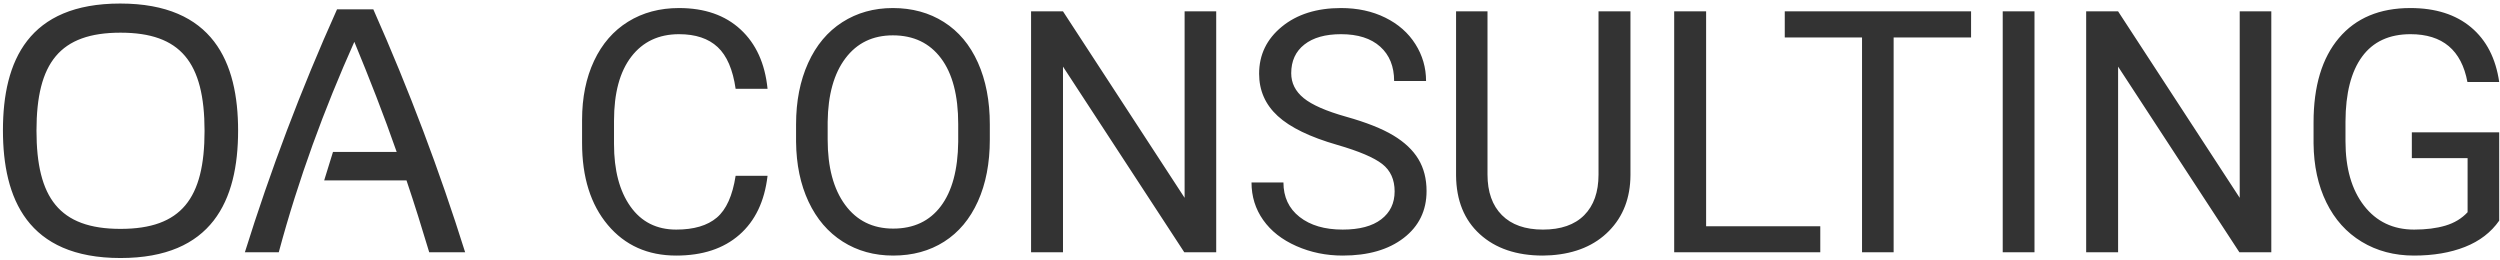 <?xml version="1.0" encoding="UTF-8" standalone="no"?>
<svg width="664px" height="69px" viewBox="0 0 664 69" version="1.1" xmlns="http://www.w3.org/2000/svg" xmlns:xlink="http://www.w3.org/1999/xlink" xmlns:sketch="http://www.bohemiancoding.com/sketch/ns">
    <!-- Generator: Sketch 3.2.2 (9983) - http://www.bohemiancoding.com/sketch -->
    <title>OA CONSULTING</title>
    <desc>Created with Sketch.</desc>
    <defs></defs>
    <g id="Page-1" stroke="none" stroke-width="1" fill="none" fill-rule="evenodd" sketch:type="MSPage">
        <path d="M54.33,34.78 C54.33,52.69 48.21,60.79 32.01,60.79 C15.72,60.79 9.69,52.51 9.69,34.69 C9.69,16.69 15.9,8.68 32.01,8.68 C47.94,8.68 54.33,16.51 54.33,34.78 L54.33,34.78 Z M63.24,34.69 C63.24,16.6 56.67,0.94 31.92,0.94 C7.62,0.94 0.78,16.06 0.78,34.6 C0.78,52.69 7.26,68.53 32.01,68.53 C56.31,68.53 63.24,53.32 63.24,34.69 L63.24,34.69 Z M88.44,40.36 L86.1,47.92 L107.97,47.92 C110.13,54.31 112.11,60.7 114,67 L123.54,67 C116.79,45.49 108.69,23.98 99.15,2.47 L89.52,2.47 C79.89,23.89 71.79,45.4 65.04,67 L74.04,67 C79.26,47.56 86.1,29.02 94.11,11.11 C98.16,20.92 101.94,30.55 105.36,40.36 L88.44,40.36 Z M203.862,46.697 C203.071,53.465 200.574,58.687 196.37,62.364 C192.165,66.041 186.577,67.879 179.604,67.879 C172.046,67.879 165.989,65.169 161.433,59.749 C156.877,54.329 154.599,47.078 154.599,37.996 L154.599,31.844 C154.599,25.896 155.661,20.667 157.786,16.155 C159.91,11.644 162.92,8.179 166.816,5.762 C170.713,3.345 175.224,2.137 180.351,2.137 C187.148,2.137 192.598,4.034 196.699,7.828 C200.801,11.622 203.188,16.873 203.862,23.582 L195.381,23.582 C194.648,18.484 193.059,14.793 190.613,12.508 C188.166,10.223 184.746,9.08 180.351,9.08 C174.961,9.08 170.735,11.072 167.673,15.057 C164.612,19.041 163.081,24.71 163.081,32.063 L163.081,38.26 C163.081,45.203 164.531,50.726 167.432,54.827 C170.332,58.929 174.39,60.979 179.604,60.979 C184.292,60.979 187.888,59.917 190.393,57.793 C192.898,55.669 194.56,51.971 195.381,46.697 L203.862,46.697 Z M262.895,37.073 C262.895,43.343 261.84,48.814 259.731,53.487 C257.621,58.16 254.633,61.727 250.766,64.188 C246.898,66.648 242.387,67.879 237.231,67.879 C232.191,67.879 227.724,66.641 223.827,64.166 C219.931,61.69 216.906,58.16 214.753,53.575 C212.599,48.99 211.493,43.68 211.435,37.645 L211.435,33.03 C211.435,26.878 212.504,21.443 214.643,16.727 C216.781,12.01 219.806,8.399 223.717,5.894 C227.629,3.389 232.104,2.137 237.143,2.137 C242.27,2.137 246.789,3.374 250.7,5.85 C254.611,8.326 257.621,11.915 259.731,16.617 C261.84,21.319 262.895,26.79 262.895,33.03 L262.895,37.073 Z M254.501,32.942 C254.501,25.354 252.978,19.532 249.931,15.474 C246.884,11.416 242.621,9.388 237.143,9.388 C231.811,9.388 227.614,11.416 224.552,15.474 C221.491,19.532 219.916,25.164 219.828,32.371 L219.828,37.073 C219.828,44.427 221.374,50.206 224.464,54.41 C227.555,58.614 231.811,60.716 237.231,60.716 C242.68,60.716 246.899,58.731 249.887,54.761 C252.875,50.791 254.413,45.101 254.501,37.688 L254.501,32.942 Z M323.026,67 L314.544,67 L282.332,17.693 L282.332,67 L273.851,67 L273.851,3.016 L282.332,3.016 L314.632,52.542 L314.632,3.016 L323.026,3.016 L323.026,67 Z M355.164,38.479 C347.927,36.399 342.661,33.843 339.365,30.811 C336.069,27.779 334.421,24.036 334.421,19.583 C334.421,14.544 336.436,10.376 340.464,7.081 C344.492,3.785 349.729,2.137 356.174,2.137 C360.569,2.137 364.487,2.986 367.93,4.686 C371.372,6.385 374.038,8.729 375.928,11.717 C377.817,14.705 378.762,17.972 378.762,21.517 L370.281,21.517 C370.281,17.649 369.05,14.61 366.589,12.398 C364.128,10.186 360.657,9.08 356.174,9.08 C352.014,9.08 348.77,9.996 346.44,11.827 C344.111,13.658 342.947,16.199 342.947,19.451 C342.947,22.059 344.053,24.263 346.265,26.065 C348.477,27.867 352.241,29.515 357.559,31.009 C362.876,32.503 367.036,34.151 370.039,35.953 C373.042,37.754 375.269,39.856 376.719,42.259 C378.169,44.661 378.894,47.488 378.894,50.74 C378.894,55.926 376.873,60.079 372.83,63.199 C368.787,66.319 363.381,67.879 356.614,67.879 C352.219,67.879 348.118,67.037 344.309,65.352 C340.5,63.667 337.563,61.36 335.498,58.431 C333.433,55.501 332.4,52.176 332.4,48.455 L340.881,48.455 C340.881,52.322 342.31,55.376 345.166,57.618 C348.022,59.859 351.838,60.979 356.614,60.979 C361.067,60.979 364.48,60.071 366.853,58.255 C369.226,56.438 370.413,53.963 370.413,50.828 C370.413,47.693 369.314,45.269 367.117,43.555 C364.919,41.841 360.935,40.149 355.164,38.479 L355.164,38.479 Z M433.049,3.016 L433.049,46.521 C433.019,52.557 431.122,57.493 427.358,61.331 C423.593,65.169 418.488,67.322 412.043,67.791 L409.801,67.879 C402.799,67.879 397.218,65.989 393.058,62.21 C388.898,58.431 386.789,53.231 386.73,46.609 L386.73,3.016 L395.08,3.016 L395.08,46.346 C395.08,50.975 396.354,54.571 398.903,57.134 C401.452,59.698 405.085,60.979 409.801,60.979 C414.577,60.979 418.232,59.705 420.766,57.156 C423.3,54.607 424.567,51.019 424.567,46.39 L424.567,3.016 L433.049,3.016 Z M453.145,60.101 L483.468,60.101 L483.468,67 L444.664,67 L444.664,3.016 L453.145,3.016 L453.145,60.101 Z M523.516,9.959 L502.949,9.959 L502.949,67 L494.556,67 L494.556,9.959 L474.033,9.959 L474.033,3.016 L523.516,3.016 L523.516,9.959 Z M540.361,67 L531.923,67 L531.923,3.016 L540.361,3.016 L540.361,67 Z M603.26,67 L594.779,67 L562.567,17.693 L562.567,67 L554.085,67 L554.085,3.016 L562.567,3.016 L594.867,52.542 L594.867,3.016 L603.26,3.016 L603.26,67 Z M663.787,58.606 C661.619,61.712 658.594,64.034 654.712,65.572 C650.83,67.11 646.311,67.879 641.155,67.879 C635.94,67.879 631.311,66.656 627.268,64.209 C623.225,61.763 620.098,58.284 617.886,53.772 C615.674,49.261 614.539,44.031 614.48,38.084 L614.48,32.503 C614.48,22.864 616.729,15.394 621.226,10.091 C625.723,4.788 632.044,2.137 640.188,2.137 C646.868,2.137 652.244,3.843 656.316,7.256 C660.388,10.669 662.879,15.511 663.787,21.78 L655.349,21.78 C653.767,13.313 648.728,9.08 640.232,9.08 C634.578,9.08 630.293,11.065 627.378,15.035 C624.463,19.004 622.991,24.754 622.962,32.283 L622.962,37.513 C622.962,44.69 624.602,50.396 627.883,54.629 C631.165,58.863 635.603,60.979 641.199,60.979 C644.363,60.979 647.132,60.628 649.505,59.925 C651.878,59.222 653.841,58.035 655.393,56.365 L655.393,41.995 L640.584,41.995 L640.584,35.14 L663.787,35.14 L663.787,58.606 Z" id="OA-CONSULTING" fill="#333333" sketch:type="MSShapeGroup"></path>
    </g>
</svg>